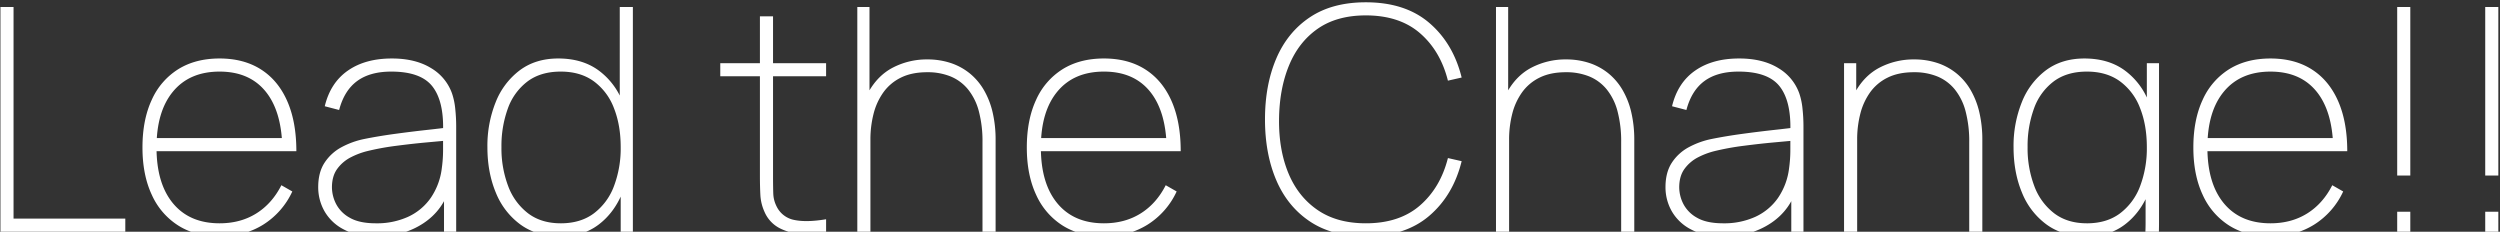 <svg xmlns="http://www.w3.org/2000/svg" xmlns:xlink="http://www.w3.org/1999/xlink" width="1834" height="170" viewBox="0 0 1834 170"><rect x="0" y="0" width="1834" height="170" fill="#333333" stroke="none"/><defs><clipPath id="a"><rect width="1834" height="170" transform="translate(39 614)" fill="#fff"/></clipPath></defs><g transform="translate(-39 -614)" clip-path="url(#a)"><path d="M18.32,0V-164.88h9.618V-9.618H109.92V0ZM179.078,3.435q-17.519,0-30.171-7.9a51.678,51.678,0,0,1-19.522-22.556q-6.87-14.656-6.87-34.808,0-20.267,6.813-34.923a50.958,50.958,0,0,1,19.465-22.5q12.652-7.843,30.285-7.843,17.747,0,30.342,8.015t19.293,23.243q6.7,15.229,6.7,36.755H225.107v-3.206q-.687-26.679-12.538-40.934t-33.491-14.255q-21.984,0-34.121,14.6T132.82-61.83q0,26.45,12.137,41.048t34.121,14.6q15.343,0,26.908-7.213T224.42-34.121l8.015,4.58A56.65,56.65,0,0,1,211.023-5.153Q197.169,3.435,179.078,3.435ZM128.7-59.082V-68.7h100.76v9.618ZM294.265,3.435q-14.427,0-23.93-5.038a34.256,34.256,0,0,1-14.2-13.282,35.49,35.49,0,0,1-4.695-17.862q0-10.878,4.752-18.034a33.969,33.969,0,0,1,12.423-11.278,60.741,60.741,0,0,1,16.488-5.954q10.763-2.175,23.072-3.836T330.9-74.654q10.419-1.145,15.572-1.832l-3.435,2.29q.573-21.869-7.958-32.575t-30.056-10.706q-15.572,0-25.018,6.927T266.785-89.31l-10.534-2.748q4.122-17.175,16.889-26.106t32.346-8.931q17.175,0,28.625,6.984a35.2,35.2,0,0,1,15.572,18.893,49.71,49.71,0,0,1,2.29,11.106,121.413,121.413,0,0,1,.687,12.71V0h-8.931V-33.892l4.58.229Q343.386-16.03,328.729-6.3T294.265,3.435Zm-.458-9.618a55.074,55.074,0,0,0,23.644-4.809,41.229,41.229,0,0,0,16.6-13.912,48.923,48.923,0,0,0,8.072-21.812,97.28,97.28,0,0,0,.916-13.74V-70.99L348.08-67.1q-6.069.573-16.774,1.546t-22.614,2.519a190.1,190.1,0,0,0-21.526,3.95A55.442,55.442,0,0,0,275.6-54.731a28.229,28.229,0,0,0-10.019,8.358q-4.065,5.381-4.065,13.854A27.127,27.127,0,0,0,264.495-20.5a24.425,24.425,0,0,0,10.019,10.191Q281.555-6.183,293.807-6.183ZM429.375,3.435q-17.518,0-29.484-8.645a53.692,53.692,0,0,1-18.148-23.472Q375.56-43.51,375.56-62.059a86.027,86.027,0,0,1,6.068-32.976,53.988,53.988,0,0,1,17.69-23.415q11.622-8.645,28.224-8.645,17.29,0,29.14,8.416A51.811,51.811,0,0,1,474.6-95.55q6.069,14.713,6.069,33.491A87.828,87.828,0,0,1,474.66-28.8Q468.649-13.969,457.2-5.267T429.375,3.435Zm0-9.618q14.542,0,24.331-7.328a44.359,44.359,0,0,0,14.713-19.98,78.269,78.269,0,0,0,4.923-28.568q0-16.145-4.981-28.682a43.3,43.3,0,0,0-14.771-19.637q-9.79-7.1-24.217-7.1-14.771,0-24.446,7.271A42.89,42.89,0,0,0,390.56-90.4a80.383,80.383,0,0,0-4.695,28.339,78.269,78.269,0,0,0,4.923,28.568,44.711,44.711,0,0,0,14.6,19.98Q415.062-6.183,429.375-6.183ZM473.343,0V-97.325h-.687V-164.88h9.618V0ZM624.025,0a66.641,66.641,0,0,1-18.32,1.546A38.082,38.082,0,0,1,589.56-2.805a24.157,24.157,0,0,1-10.648-11.622,34.212,34.212,0,0,1-3.091-12.309q-.344-6.24-.344-14.255V-158.01H585.1V-40.991q0,8.015.172,12.939a22.23,22.23,0,0,0,2.347,9.274A18.13,18.13,0,0,0,600.667-8.645q8.931,1.889,23.358-.515ZM546.394-114.042v-9.618h77.631v9.618ZM738.754,0V-65.494a86.346,86.346,0,0,0-2.691-22.957,42.687,42.687,0,0,0-7.958-16.03,32.41,32.41,0,0,0-12.767-9.446,44.6,44.6,0,0,0-17.118-3.091q-11.336,0-19.293,3.95a34.311,34.311,0,0,0-12.881,10.82,46.778,46.778,0,0,0-7.214,15.8,75.806,75.806,0,0,0-2.29,18.893l-8.931.229q0-21.182,6.984-34.178t18.492-18.95a53.873,53.873,0,0,1,25.133-5.954,53.86,53.86,0,0,1,17.232,2.633,44.251,44.251,0,0,1,13.969,7.614,44.724,44.724,0,0,1,10.362,12.194A59.006,59.006,0,0,1,746.2-87.535a87.964,87.964,0,0,1,2.175,20.209V0ZM646.925,0V-164.88h8.931v97.325h.687V0Zm180.91,3.435q-17.519,0-30.171-7.9a51.679,51.679,0,0,1-19.522-22.556q-6.87-14.656-6.87-34.808,0-20.267,6.813-34.923a50.958,50.958,0,0,1,19.465-22.5Q810.2-127.1,827.835-127.1q17.747,0,30.342,8.015t19.293,23.243q6.7,15.229,6.7,36.755h-10.3v-3.206q-.687-26.679-12.538-40.934t-33.491-14.255q-21.984,0-34.121,14.6T781.577-61.83q0,26.45,12.137,41.048t34.121,14.6q15.343,0,26.907-7.213t18.435-20.725l8.015,4.58A56.65,56.65,0,0,1,859.781-5.153Q845.926,3.435,827.835,3.435Zm-50.38-62.517V-68.7h100.76v9.618ZM1019.966,3.435q-24.618,0-41.048-10.992T954.243-37.9Q946-57.25,946-82.44t8.244-44.54q8.244-19.35,24.675-30.342t41.048-10.992q28.854,0,46.487,15.057t23.816,40.132l-10.076,2.29q-5.5-21.87-20.553-34.865t-39.674-13q-21.182,0-35.209,9.733T963.632-122q-7.1,17.232-7.328,39.56t6.87,39.5q7.1,17.175,21.354,26.965t35.438,9.79q24.618,0,39.674-13.053t20.553-34.808l10.076,2.29q-6.183,25.075-23.816,40.132T1019.966,3.435ZM1207.288,0V-65.494a86.346,86.346,0,0,0-2.691-22.957,42.685,42.685,0,0,0-7.958-16.03,32.409,32.409,0,0,0-12.767-9.446,44.6,44.6,0,0,0-17.118-3.091q-11.336,0-19.293,3.95a34.311,34.311,0,0,0-12.881,10.82,46.778,46.778,0,0,0-7.214,15.8,75.8,75.8,0,0,0-2.29,18.893l-8.931.229q0-21.182,6.984-34.178t18.492-18.95a53.873,53.873,0,0,1,25.133-5.954,53.861,53.861,0,0,1,17.232,2.633,44.251,44.251,0,0,1,13.969,7.614,44.724,44.724,0,0,1,10.362,12.194,59,59,0,0,1,6.412,16.431,87.964,87.964,0,0,1,2.176,20.209V0Zm-91.829,0V-164.88h8.931v97.325h.687V0Zm167.17,3.435q-14.427,0-23.931-5.038a34.256,34.256,0,0,1-14.2-13.282,35.49,35.49,0,0,1-4.694-17.862q0-10.878,4.752-18.034a33.969,33.969,0,0,1,12.423-11.278,60.741,60.741,0,0,1,16.488-5.954q10.763-2.175,23.072-3.836t22.728-2.805q10.419-1.145,15.572-1.832l-3.435,2.29q.573-21.869-7.958-32.575t-30.056-10.706q-15.572,0-25.018,6.927t-13.225,21.24l-10.534-2.748q4.122-17.175,16.889-26.106t32.346-8.931q17.175,0,28.625,6.984a35.2,35.2,0,0,1,15.572,18.893,49.71,49.71,0,0,1,2.29,11.106,121.413,121.413,0,0,1,.687,12.71V0h-8.931V-33.892l4.58.229Q1331.749-16.03,1317.094-6.3T1282.629,3.435Zm-.458-9.618a55.074,55.074,0,0,0,23.644-4.809,41.229,41.229,0,0,0,16.6-13.912,48.924,48.924,0,0,0,8.072-21.812,97.275,97.275,0,0,0,.916-13.74V-70.99l5.038,3.893q-6.068.573-16.774,1.546t-22.614,2.519a190.091,190.091,0,0,0-21.526,3.95,55.442,55.442,0,0,0-11.565,4.351,28.229,28.229,0,0,0-10.019,8.358q-4.065,5.381-4.065,13.854a27.126,27.126,0,0,0,2.977,12.023,24.425,24.425,0,0,0,10.019,10.191Q1269.919-6.183,1282.171-6.183ZM1462.623,0V-65.494a86.346,86.346,0,0,0-2.691-22.957,42.685,42.685,0,0,0-7.958-16.03,32.409,32.409,0,0,0-12.767-9.446,44.6,44.6,0,0,0-17.118-3.091q-11.336,0-19.293,3.95a34.311,34.311,0,0,0-12.881,10.82,46.778,46.778,0,0,0-7.214,15.8,75.8,75.8,0,0,0-2.29,18.893l-8.931.229q0-21.182,6.984-34.178t18.492-18.95a53.874,53.874,0,0,1,25.133-5.954,53.861,53.861,0,0,1,17.232,2.633,44.251,44.251,0,0,1,13.969,7.614,44.724,44.724,0,0,1,10.362,12.194,59,59,0,0,1,6.412,16.431,87.964,87.964,0,0,1,2.176,20.209V0Zm-91.829,0V-123.66h8.931v25.19h.687V0Zm178.391,58.4a66.764,66.764,0,0,1-17.976-2.519,50.571,50.571,0,0,1-17-8.53,49.657,49.657,0,0,1-13.568-16.431l8.473-5.725q6.183,12.71,17.4,18.034a52.424,52.424,0,0,0,22.671,5.324q16.6,0,25.934-6.24t13.11-18.549q3.778-12.309,3.778-30.629v-31.6h.916V-123.66h8.931V-6.87q0,5.61-.229,10.878t-.916,10.419q-1.832,15-7.958,24.732a37.249,37.249,0,0,1-16.889,14.484Q1565.1,58.4,1549.185,58.4Zm-.229-54.96q-17.518,0-29.484-8.645a53.691,53.691,0,0,1-18.148-23.472q-6.183-14.828-6.183-33.377a86.027,86.027,0,0,1,6.068-32.976,53.988,53.988,0,0,1,17.69-23.415q11.622-8.645,28.224-8.645,17.29,0,29.14,8.416a51.811,51.811,0,0,1,17.919,23.129q6.068,14.713,6.068,33.491a87.829,87.829,0,0,1-6.011,33.262q-6.011,14.828-17.461,23.53T1548.956,3.435Zm0-9.618q14.542,0,24.331-7.328A44.36,44.36,0,0,0,1588-33.491a78.268,78.268,0,0,0,4.923-28.568q0-16.145-4.981-28.682a43.3,43.3,0,0,0-14.771-19.637q-9.79-7.1-24.217-7.1-14.771,0-24.446,7.271a42.889,42.889,0,0,0-14.37,19.808,80.381,80.381,0,0,0-4.695,28.339,78.268,78.268,0,0,0,4.924,28.568,44.711,44.711,0,0,0,14.6,19.98Q1534.643-6.183,1548.956-6.183Zm134.652,9.618q-17.519,0-30.171-7.9a51.678,51.678,0,0,1-19.522-22.556q-6.87-14.656-6.87-34.808,0-20.267,6.813-34.923a50.959,50.959,0,0,1,19.465-22.5q12.652-7.843,30.285-7.843,17.747,0,30.343,8.015t19.293,23.243q6.7,15.229,6.7,36.755h-10.305v-3.206q-.687-26.679-12.538-40.934t-33.491-14.255q-21.984,0-34.121,14.6T1637.35-61.83q0,26.45,12.137,41.048t34.121,14.6q15.343,0,26.907-7.213t18.434-20.725l8.015,4.58a56.649,56.649,0,0,1-21.411,24.388Q1701.7,3.435,1683.608,3.435Zm-50.38-62.517V-68.7h100.76v9.618ZM1776.582,0V-14.656h9.618V0Zm0-41.22V-164.88h9.618V-41.22ZM1841.16,0V-14.656h9.618V0Zm0-41.22V-164.88h9.618V-41.22Z" transform="translate(21 784)" fill="#fff"/></g></svg>